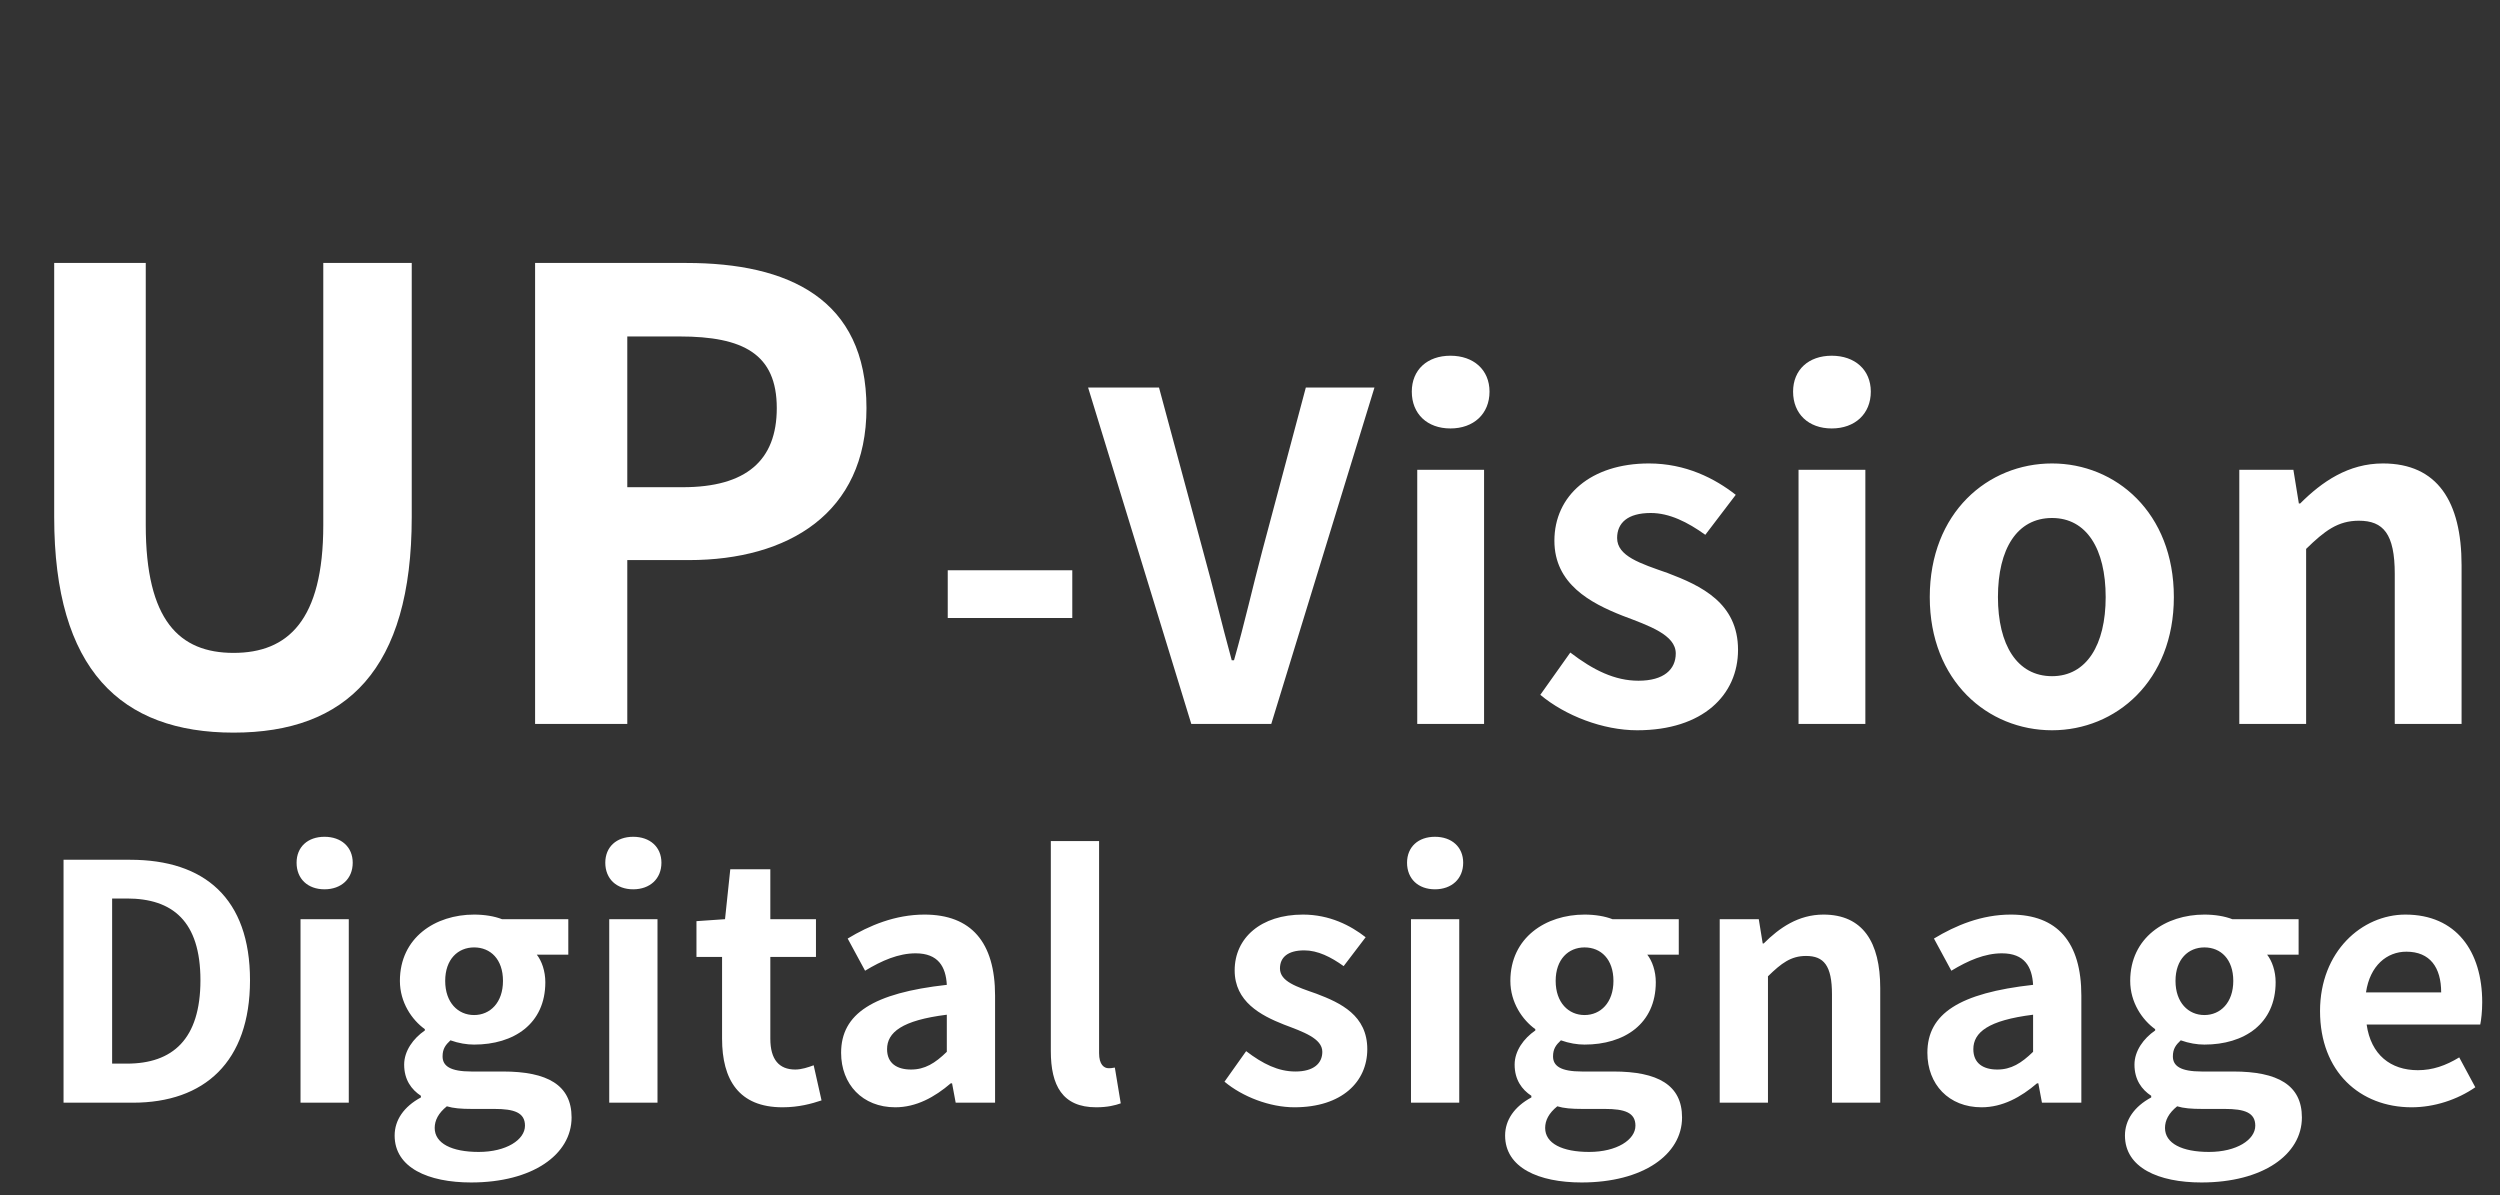 <svg width="297" height="142" viewBox="0 0 297 142" fill="none" xmlns="http://www.w3.org/2000/svg">
<rect x="0" y="0" width="297" height="142" fill="#333333" stroke="none"/>
<path d="M112.592 73.418V67.748H127.388V73.418H112.592ZM141.524 86L129.266 46.04H137.69L142.928 65.48C144.17 69.962 145.088 73.904 146.33 78.44H146.6C147.896 73.904 148.76 69.962 149.948 65.48L155.132 46.04H163.286L151.028 86H141.524ZM168.369 86V55.814H176.307V86H168.369ZM172.311 50.9C169.557 50.9 167.721 49.172 167.721 46.526C167.721 43.934 169.557 42.26 172.311 42.26C175.065 42.26 176.955 43.934 176.955 46.526C176.955 49.172 175.065 50.9 172.311 50.9ZM194.49 86.756C190.44 86.756 185.958 85.028 182.988 82.544L186.552 77.522C189.306 79.628 191.844 80.87 194.652 80.87C197.676 80.87 199.08 79.52 199.08 77.63C199.08 75.416 195.894 74.336 192.762 73.148C188.928 71.636 184.662 69.368 184.662 64.238C184.662 58.892 188.982 55.058 195.894 55.058C200.268 55.058 203.724 56.84 206.208 58.784L202.59 63.536C200.484 62.024 198.324 60.944 196.11 60.944C193.356 60.944 192.114 62.132 192.114 63.914C192.114 66.074 194.868 66.938 198.108 68.072C202.104 69.584 206.478 71.636 206.478 77.198C206.478 82.544 202.32 86.756 194.49 86.756ZM213.666 86V55.814H221.604V86H213.666ZM217.608 50.9C214.854 50.9 213.018 49.172 213.018 46.526C213.018 43.934 214.854 42.26 217.608 42.26C220.362 42.26 222.252 43.934 222.252 46.526C222.252 49.172 220.362 50.9 217.608 50.9ZM243.782 86.756C236.168 86.756 229.256 80.924 229.256 70.934C229.256 60.89 236.168 55.058 243.782 55.058C251.342 55.058 258.254 60.89 258.254 70.934C258.254 80.924 251.342 86.756 243.782 86.756ZM243.782 80.33C247.886 80.33 250.154 76.604 250.154 70.934C250.154 65.21 247.886 61.538 243.782 61.538C239.624 61.538 237.356 65.21 237.356 70.934C237.356 76.604 239.624 80.33 243.782 80.33ZM266.029 86V55.814H272.455L273.103 59.81H273.265C275.857 57.218 278.989 55.058 283.093 55.058C289.573 55.058 292.435 59.594 292.435 67.154V86H284.497V68.18C284.497 63.428 283.147 61.862 280.231 61.862C277.747 61.862 276.181 63.05 273.967 65.21V86H266.029Z" fill="white"/>
<path d="M27.75 87.036C14.356 87.036 6.438 79.562 6.438 61.432V31.24H17.316V62.394C17.316 73.716 21.312 77.564 27.75 77.564C34.188 77.564 38.406 73.716 38.406 62.394V31.24H48.914V61.432C48.914 79.562 41.144 87.036 27.75 87.036ZM63.569 86V31.24H81.552C93.614 31.24 102.937 35.458 102.937 48.482C102.937 60.988 93.614 66.538 81.847 66.538H74.522V86H63.569ZM74.522 57.88H81.108C88.656 57.88 92.281 54.698 92.281 48.482C92.281 42.044 88.285 39.972 80.737 39.972H74.522V57.88Z" fill="white"/>
<path d="M7.549 131V102.14H15.466C24.28 102.14 29.701 106.703 29.701 116.453C29.701 126.164 24.28 131 15.778 131H7.549ZM13.321 126.359H15.076C20.497 126.359 23.812 123.473 23.812 116.453C23.812 109.433 20.497 106.742 15.076 106.742H13.321V126.359ZM35.702 131V109.199H41.435V131H35.702ZM38.549 105.65C36.56 105.65 35.234 104.402 35.234 102.491C35.234 100.619 36.56 99.41 38.549 99.41C40.538 99.41 41.903 100.619 41.903 102.491C41.903 104.402 40.538 105.65 38.549 105.65ZM55.971 140.477C50.861 140.477 46.883 138.722 46.883 134.9C46.883 133.067 47.975 131.468 50.004 130.376V130.181C48.873 129.44 48.014 128.27 48.014 126.476C48.014 124.838 49.106 123.356 50.471 122.42V122.264C48.95 121.172 47.508 119.105 47.508 116.531C47.508 111.383 51.719 108.653 56.322 108.653C57.569 108.653 58.739 108.848 59.636 109.199H67.514V113.411H63.77C64.356 114.152 64.785 115.361 64.785 116.687C64.785 121.64 61.041 124.097 56.322 124.097C55.464 124.097 54.489 123.941 53.514 123.59C52.928 124.136 52.578 124.604 52.578 125.501C52.578 126.632 53.474 127.295 56.01 127.295H59.754C65.019 127.295 67.904 128.894 67.904 132.755C67.904 137.162 63.264 140.477 55.971 140.477ZM56.322 120.587C58.233 120.587 59.754 119.105 59.754 116.531C59.754 113.957 58.272 112.553 56.322 112.553C54.41 112.553 52.889 113.957 52.889 116.531C52.889 119.105 54.41 120.587 56.322 120.587ZM56.867 136.85C60.144 136.85 62.367 135.407 62.367 133.73C62.367 132.17 61.08 131.741 58.739 131.741H56.087C54.761 131.741 53.864 131.663 53.084 131.429C52.071 132.248 51.642 133.106 51.642 134.003C51.642 135.836 53.669 136.85 56.867 136.85ZM72.377 131V109.199H78.11V131H72.377ZM75.224 105.65C73.235 105.65 71.909 104.402 71.909 102.491C71.909 100.619 73.235 99.41 75.224 99.41C77.213 99.41 78.578 100.619 78.578 102.491C78.578 104.402 77.213 105.65 75.224 105.65ZM92.958 131.546C87.771 131.546 85.782 128.27 85.782 123.395V113.684H82.74V109.433L86.133 109.199L86.757 103.271H91.515V109.199H96.936V113.684H91.515V123.395C91.515 125.891 92.568 127.061 94.479 127.061C95.22 127.061 96.039 126.788 96.663 126.554L97.599 130.727C96.429 131.117 94.908 131.546 92.958 131.546ZM106.359 131.546C102.459 131.546 99.924 128.816 99.924 125.072C99.924 120.431 103.707 117.974 112.482 116.999C112.365 114.854 111.468 113.255 108.777 113.255C106.749 113.255 104.76 114.113 102.771 115.322L100.704 111.5C103.278 109.94 106.359 108.653 109.83 108.653C115.368 108.653 118.215 111.929 118.215 118.286V131H113.535L113.106 128.699H112.95C111.039 130.337 108.855 131.546 106.359 131.546ZM108.231 127.061C109.869 127.061 111.078 126.32 112.482 124.955V120.548C107.139 121.211 105.384 122.654 105.384 124.643C105.384 126.32 106.554 127.061 108.231 127.061ZM130.22 131.546C126.203 131.546 124.838 128.933 124.838 124.877V99.917H130.571V125.111C130.571 126.476 131.156 126.905 131.702 126.905C131.897 126.905 132.053 126.905 132.443 126.827L133.145 131.078C132.482 131.312 131.585 131.546 130.22 131.546ZM153.776 131.546C150.851 131.546 147.614 130.298 145.469 128.504L148.043 124.877C150.032 126.398 151.865 127.295 153.893 127.295C156.077 127.295 157.091 126.32 157.091 124.955C157.091 123.356 154.79 122.576 152.528 121.718C149.759 120.626 146.678 118.988 146.678 115.283C146.678 111.422 149.798 108.653 154.79 108.653C157.949 108.653 160.445 109.94 162.239 111.344L159.626 114.776C158.105 113.684 156.545 112.904 154.946 112.904C152.957 112.904 152.06 113.762 152.06 115.049C152.06 116.609 154.049 117.233 156.389 118.052C159.275 119.144 162.434 120.626 162.434 124.643C162.434 128.504 159.431 131.546 153.776 131.546ZM167.625 131V109.199H173.358V131H167.625ZM170.472 105.65C168.483 105.65 167.157 104.402 167.157 102.491C167.157 100.619 168.483 99.41 170.472 99.41C172.461 99.41 173.826 100.619 173.826 102.491C173.826 104.402 172.461 105.65 170.472 105.65ZM187.894 140.477C182.785 140.477 178.807 138.722 178.807 134.9C178.807 133.067 179.899 131.468 181.927 130.376V130.181C180.796 129.44 179.938 128.27 179.938 126.476C179.938 124.838 181.03 123.356 182.395 122.42V122.264C180.874 121.172 179.431 119.105 179.431 116.531C179.431 111.383 183.643 108.653 188.245 108.653C189.493 108.653 190.663 108.848 191.56 109.199H199.438V113.411H195.694C196.279 114.152 196.708 115.361 196.708 116.687C196.708 121.64 192.964 124.097 188.245 124.097C187.387 124.097 186.412 123.941 185.437 123.59C184.852 124.136 184.501 124.604 184.501 125.501C184.501 126.632 185.398 127.295 187.933 127.295H191.677C196.942 127.295 199.828 128.894 199.828 132.755C199.828 137.162 195.187 140.477 187.894 140.477ZM188.245 120.587C190.156 120.587 191.677 119.105 191.677 116.531C191.677 113.957 190.195 112.553 188.245 112.553C186.334 112.553 184.813 113.957 184.813 116.531C184.813 119.105 186.334 120.587 188.245 120.587ZM188.791 136.85C192.067 136.85 194.29 135.407 194.29 133.73C194.29 132.17 193.003 131.741 190.663 131.741H188.011C186.685 131.741 185.788 131.663 185.008 131.429C183.994 132.248 183.565 133.106 183.565 134.003C183.565 135.836 185.593 136.85 188.791 136.85ZM204.301 131V109.199H208.942L209.41 112.085H209.527C211.399 110.213 213.661 108.653 216.625 108.653C221.305 108.653 223.372 111.929 223.372 117.389V131H217.639V118.13C217.639 114.698 216.664 113.567 214.558 113.567C212.764 113.567 211.633 114.425 210.034 115.985V131H204.301ZM235.408 131.546C231.508 131.546 228.973 128.816 228.973 125.072C228.973 120.431 232.756 117.974 241.531 116.999C241.414 114.854 240.517 113.255 237.826 113.255C235.798 113.255 233.809 114.113 231.82 115.322L229.753 111.5C232.327 109.94 235.408 108.653 238.879 108.653C244.417 108.653 247.264 111.929 247.264 118.286V131H242.584L242.155 128.699H241.999C240.088 130.337 237.904 131.546 235.408 131.546ZM237.28 127.061C238.918 127.061 240.127 126.32 241.531 124.955V120.548C236.188 121.211 234.433 122.654 234.433 124.643C234.433 126.32 235.603 127.061 237.28 127.061ZM261.531 140.477C256.422 140.477 252.444 138.722 252.444 134.9C252.444 133.067 253.536 131.468 255.564 130.376V130.181C254.433 129.44 253.575 128.27 253.575 126.476C253.575 124.838 254.667 123.356 256.032 122.42V122.264C254.511 121.172 253.068 119.105 253.068 116.531C253.068 111.383 257.28 108.653 261.882 108.653C263.13 108.653 264.3 108.848 265.197 109.199H273.075V113.411H269.331C269.916 114.152 270.345 115.361 270.345 116.687C270.345 121.64 266.601 124.097 261.882 124.097C261.024 124.097 260.049 123.941 259.074 123.59C258.489 124.136 258.138 124.604 258.138 125.501C258.138 126.632 259.035 127.295 261.57 127.295H265.314C270.579 127.295 273.465 128.894 273.465 132.755C273.465 137.162 268.824 140.477 261.531 140.477ZM261.882 120.587C263.793 120.587 265.314 119.105 265.314 116.531C265.314 113.957 263.832 112.553 261.882 112.553C259.971 112.553 258.45 113.957 258.45 116.531C258.45 119.105 259.971 120.587 261.882 120.587ZM262.428 136.85C265.704 136.85 267.927 135.407 267.927 133.73C267.927 132.17 266.64 131.741 264.3 131.741H261.648C260.322 131.741 259.425 131.663 258.645 131.429C257.631 132.248 257.202 133.106 257.202 134.003C257.202 135.836 259.23 136.85 262.428 136.85ZM286.501 131.546C280.378 131.546 275.62 127.334 275.62 120.119C275.62 113.021 280.612 108.653 285.76 108.653C291.805 108.653 294.886 113.021 294.886 119.066C294.886 120.158 294.769 121.172 294.652 121.718H281.158C281.665 125.306 284.005 127.139 287.242 127.139C288.997 127.139 290.557 126.593 292.156 125.618L294.067 129.167C291.922 130.649 289.192 131.546 286.501 131.546ZM281.08 117.896H290.011C290.011 114.932 288.685 113.06 285.877 113.06C283.576 113.06 281.548 114.698 281.08 117.896Z" fill="white"/>
</svg>
